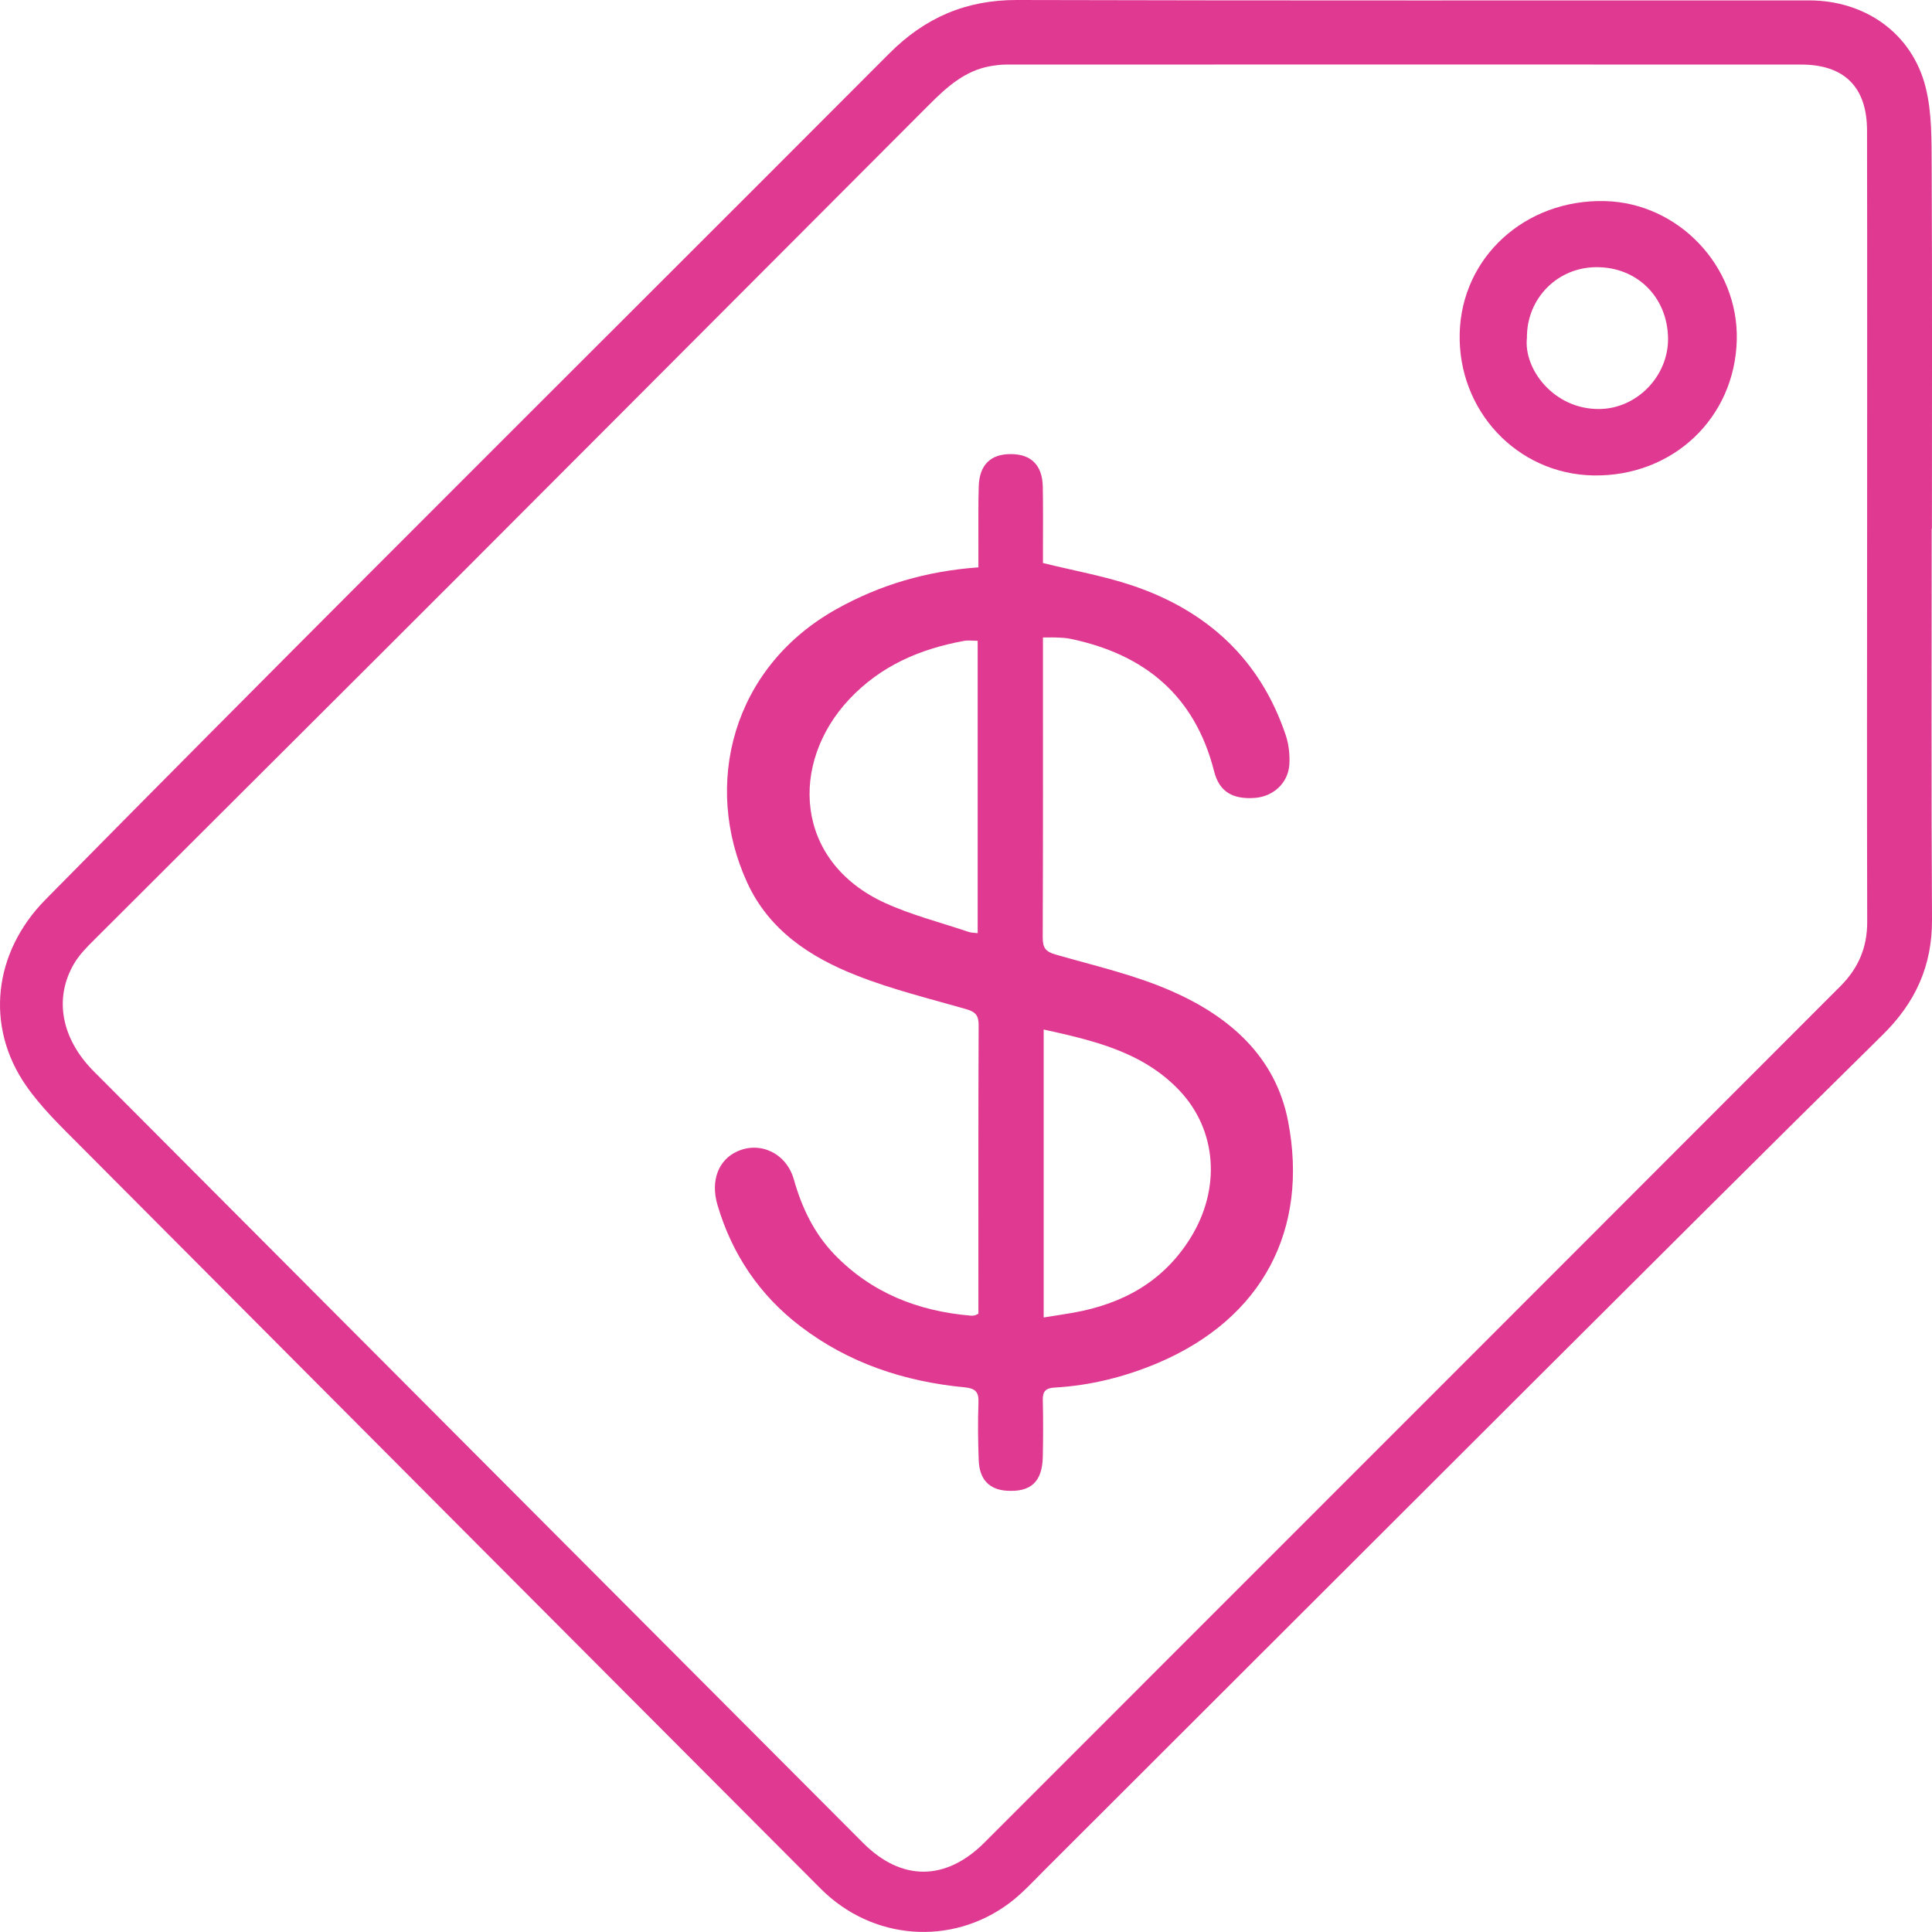 <svg xmlns="http://www.w3.org/2000/svg" fill="none" viewBox="0 0 24 24" height="24" width="24">
<path fill="#DF3992" d="M23.996 6.567C23.996 8.186 23.99 9.805 24 11.424C24.003 11.998 23.794 12.455 23.386 12.856C21.917 14.303 20.458 15.76 18.998 17.216C16.99 19.219 14.986 21.224 12.979 23.227C12.836 23.37 12.699 23.521 12.539 23.641C11.818 24.18 10.835 24.103 10.196 23.463C7.125 20.384 4.054 17.305 0.986 14.223C0.753 13.989 0.511 13.756 0.325 13.488C-0.185 12.756 -0.087 11.836 0.565 11.175C1.93 9.79 3.301 8.412 4.675 7.036C6.797 4.91 8.926 2.791 11.047 0.664C11.489 0.22 12.001 -0.002 12.635 1.8875e-06C15.915 0.009 19.194 0.004 22.474 0.005C23.169 0.005 23.751 0.413 23.92 1.081C24.001 1.4 23.994 1.746 23.996 2.079C24.003 3.575 23.999 5.071 23.999 6.567H23.996H23.996ZM23.194 6.561C23.194 4.914 23.196 3.267 23.193 1.62C23.192 1.081 22.91 0.802 22.374 0.802C19.083 0.801 15.791 0.801 12.5 0.802C12.434 0.802 12.367 0.811 12.301 0.822C11.986 0.878 11.761 1.082 11.546 1.297C9.633 3.212 7.723 5.13 5.809 7.045C4.264 8.591 2.714 10.132 1.168 11.677C1.077 11.767 0.984 11.862 0.92 11.971C0.667 12.402 0.761 12.904 1.166 13.31C4.351 16.506 7.537 19.701 10.723 22.895C11.201 23.373 11.75 23.367 12.227 22.891C14.608 20.509 16.99 18.128 19.371 15.745C20.536 14.58 21.7 13.413 22.865 12.248C23.085 12.027 23.196 11.769 23.195 11.453C23.191 9.822 23.193 8.192 23.194 6.561H23.194Z"></path>
<path fill="#DF3992" d="M12.956 7.919C12.956 8.003 12.956 8.058 12.956 8.113C12.956 9.29 12.958 10.466 12.953 11.643C12.953 11.771 12.985 11.822 13.114 11.858C13.602 11.998 14.103 12.112 14.564 12.316C15.275 12.63 15.848 13.127 16.002 13.933C16.257 15.268 15.692 16.377 14.38 16.933C13.971 17.105 13.544 17.212 13.098 17.237C12.994 17.243 12.951 17.282 12.954 17.392C12.96 17.627 12.959 17.863 12.954 18.098C12.947 18.409 12.804 18.539 12.502 18.518C12.288 18.503 12.167 18.377 12.158 18.141C12.149 17.9 12.146 17.659 12.155 17.418C12.16 17.285 12.109 17.247 11.985 17.234C11.235 17.163 10.539 16.933 9.938 16.472C9.436 16.088 9.094 15.581 8.914 14.973C8.822 14.665 8.926 14.405 9.163 14.301C9.448 14.175 9.77 14.329 9.861 14.65C9.96 15.001 10.112 15.32 10.366 15.584C10.827 16.061 11.403 16.287 12.054 16.343C12.071 16.345 12.088 16.344 12.104 16.341C12.115 16.34 12.124 16.333 12.154 16.32C12.154 16.274 12.154 16.22 12.154 16.166C12.154 15.022 12.152 13.88 12.157 12.736C12.158 12.61 12.114 12.568 11.999 12.535C11.543 12.404 11.079 12.291 10.639 12.117C10.062 11.89 9.551 11.554 9.28 10.96C8.727 9.75 9.093 8.292 10.39 7.567C10.93 7.265 11.509 7.094 12.154 7.048C12.154 6.947 12.154 6.849 12.154 6.751C12.155 6.515 12.151 6.28 12.158 6.045C12.166 5.772 12.308 5.637 12.565 5.641C12.813 5.644 12.949 5.782 12.954 6.047C12.959 6.31 12.956 6.573 12.956 6.837C12.956 6.897 12.956 6.958 12.956 6.994C13.341 7.089 13.712 7.155 14.065 7.273C14.994 7.586 15.655 8.189 15.972 9.133C16.01 9.246 16.024 9.375 16.017 9.495C16.003 9.726 15.818 9.895 15.588 9.912C15.31 9.932 15.145 9.833 15.082 9.581C14.844 8.643 14.22 8.126 13.294 7.935C13.245 7.925 13.194 7.922 13.144 7.92C13.089 7.917 13.034 7.919 12.957 7.919L12.956 7.919ZM12.144 7.96C12.081 7.96 12.025 7.952 11.972 7.962C11.427 8.062 10.94 8.271 10.55 8.686C9.808 9.475 9.862 10.697 10.992 11.216C11.325 11.368 11.685 11.459 12.034 11.577C12.067 11.588 12.105 11.587 12.145 11.592V7.96H12.144ZM12.965 16.366C13.103 16.344 13.218 16.327 13.332 16.307C13.949 16.197 14.455 15.92 14.793 15.371C15.166 14.766 15.12 14.04 14.649 13.544C14.195 13.066 13.584 12.926 12.965 12.789V16.366V16.366Z"></path>
<path fill="#DF3992" d="M21.575 4.221C21.552 5.193 20.779 5.923 19.793 5.906C18.846 5.889 18.107 5.1 18.133 4.138C18.158 3.192 18.949 2.473 19.938 2.498C20.85 2.521 21.596 3.306 21.575 4.221ZM18.968 4.197C18.925 4.586 19.303 5.085 19.865 5.081C20.333 5.078 20.726 4.673 20.721 4.204C20.715 3.691 20.336 3.315 19.828 3.319C19.344 3.322 18.964 3.709 18.968 4.197Z"></path>
</svg>
